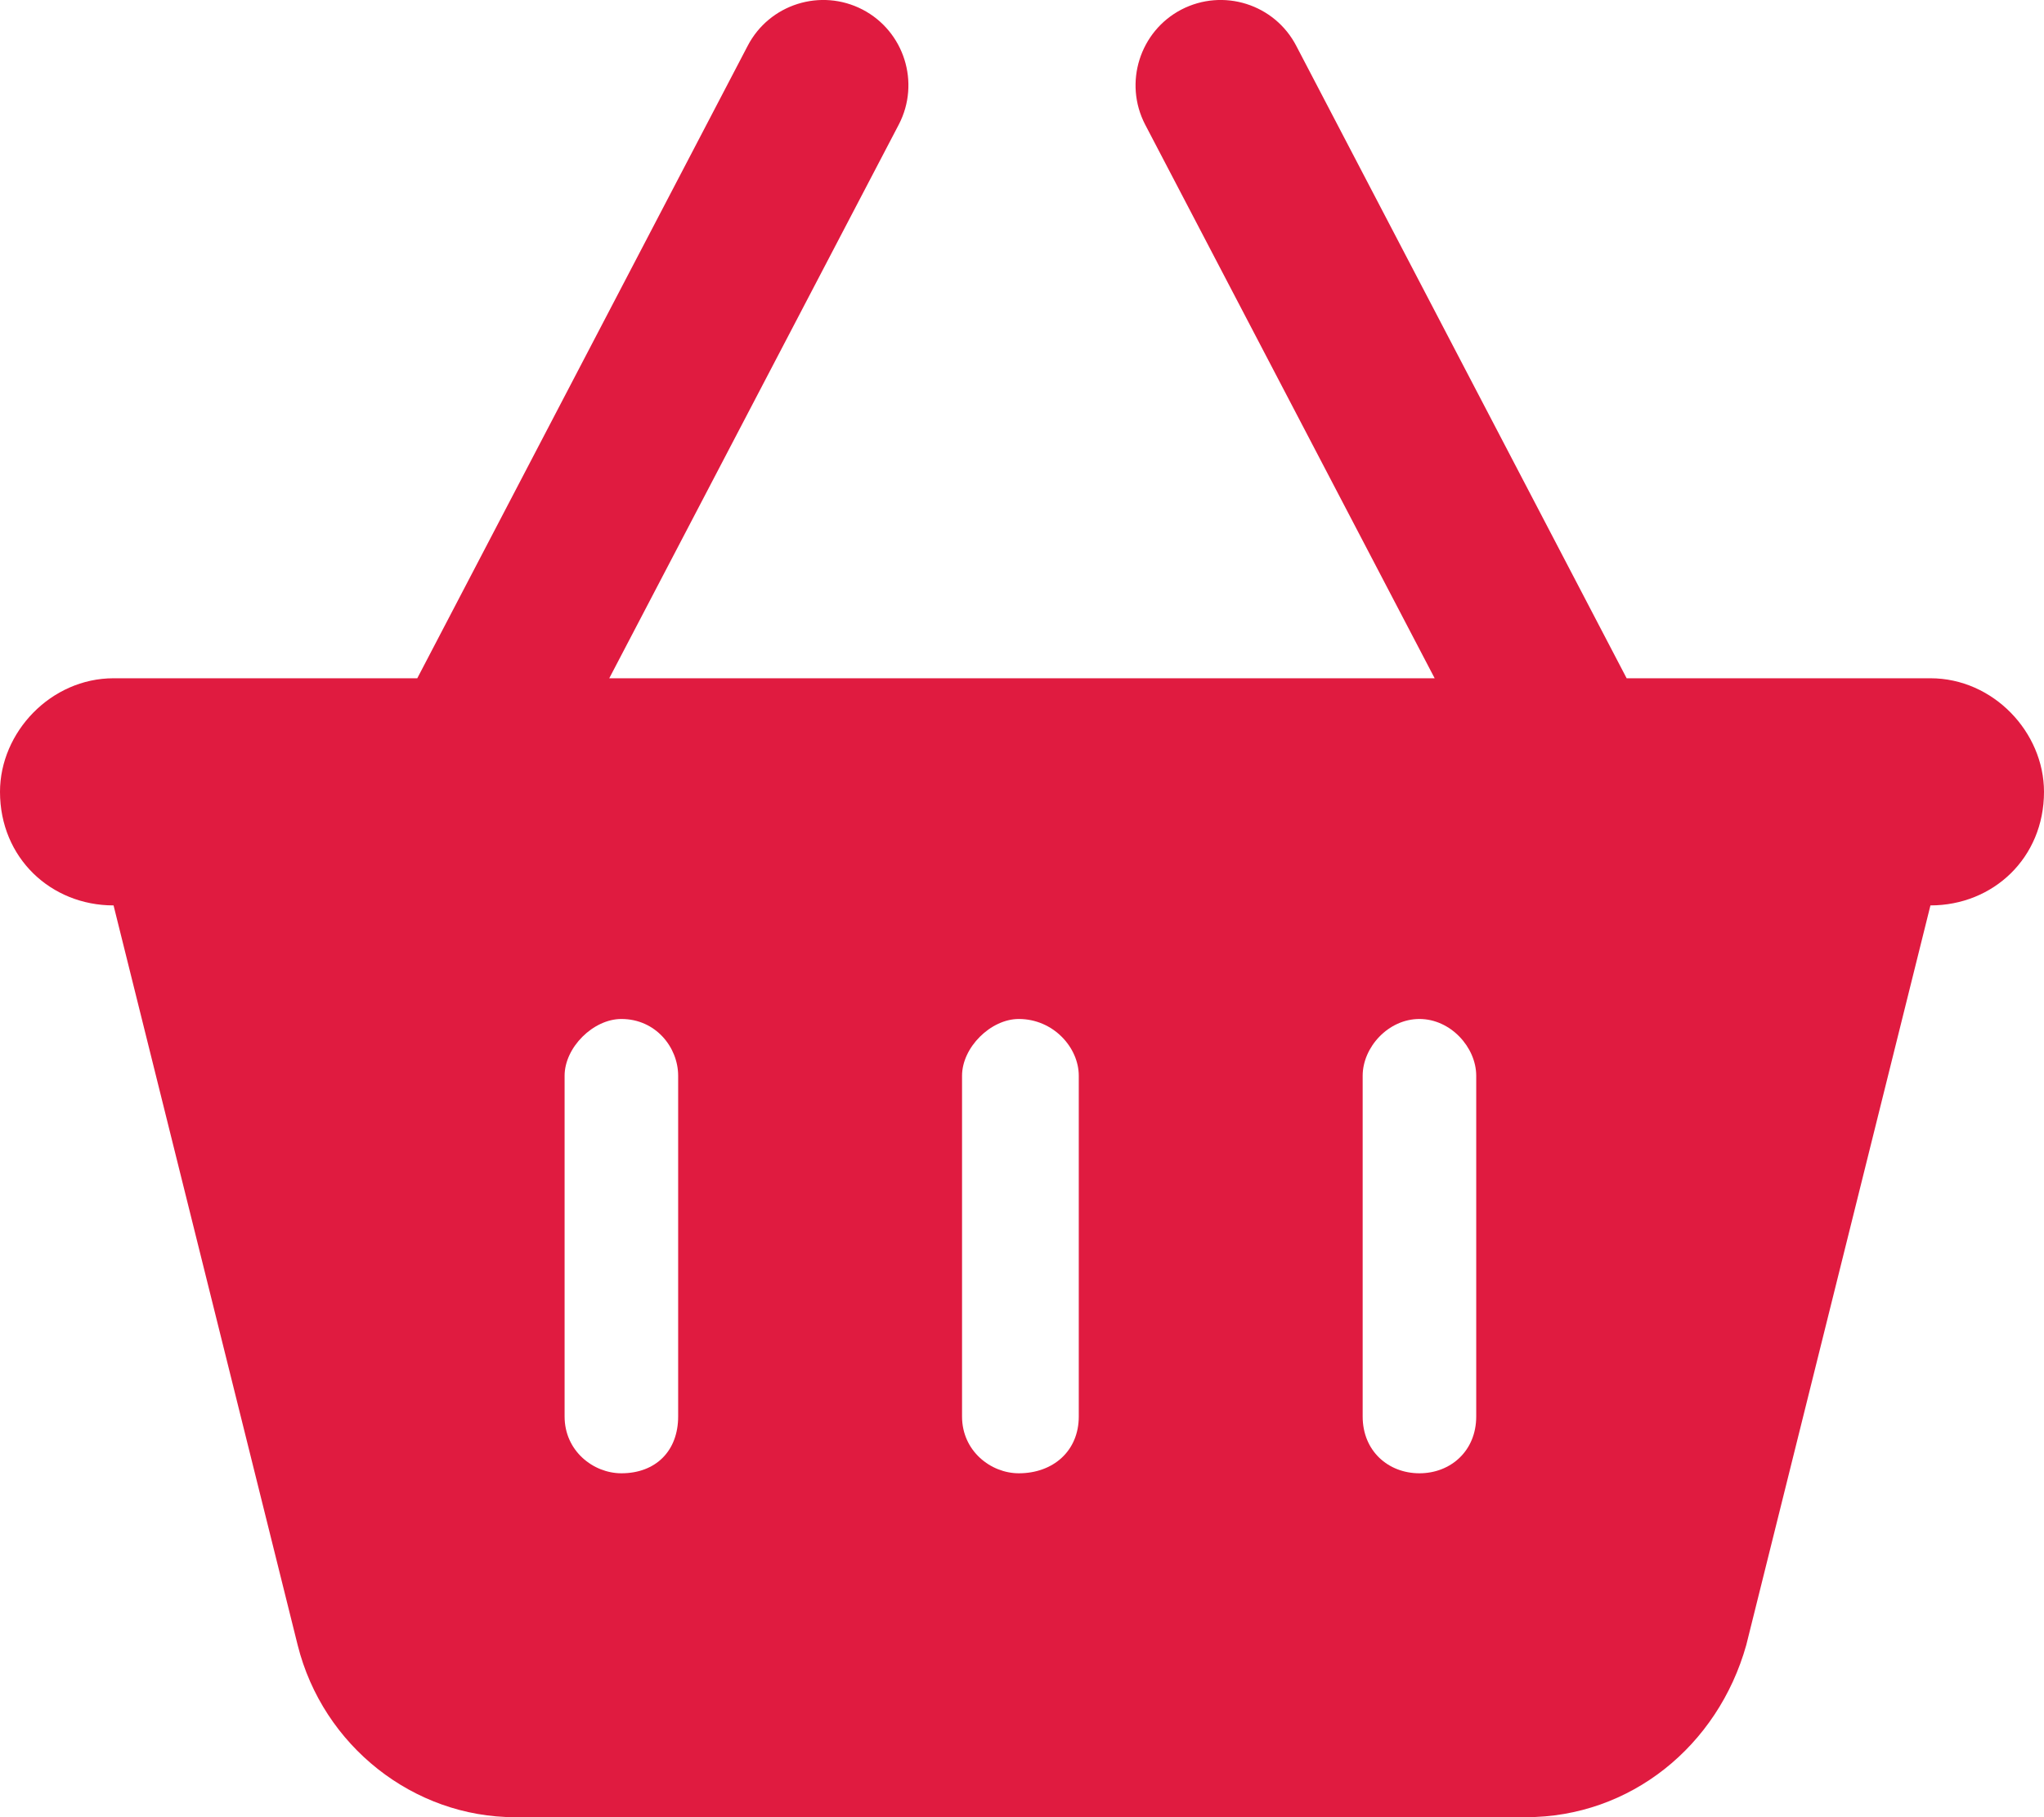 <svg width="27" height="24" viewBox="0 0 27 24" fill="none" xmlns="http://www.w3.org/2000/svg">
<path d="M8.048 8.958H18.951L15.126 1.644C14.841 1.093 15.056 0.414 15.604 0.127C16.158 -0.16 16.837 0.055 17.123 0.606L21.487 8.958H25.5C26.329 8.958 27 9.67 27 10.458C27 11.33 26.329 11.958 25.5 11.958L23.067 21.727C22.692 23.062 21.534 24 20.156 24H6.801C5.466 24 4.266 23.062 3.932 21.727L1.5 11.958C0.672 11.958 0 11.33 0 10.458C0 9.67 0.672 8.958 1.5 8.958H5.512L9.876 0.606C10.162 0.055 10.842 -0.16 11.395 0.127C11.944 0.414 12.159 1.093 11.873 1.644L8.048 8.958ZM8.958 14.208C8.958 13.833 8.662 13.458 8.208 13.458C7.837 13.458 7.458 13.833 7.458 14.208V18.708C7.458 19.163 7.837 19.458 8.208 19.458C8.662 19.458 8.958 19.163 8.958 18.708V14.208ZM12.708 14.208V18.708C12.708 19.163 13.087 19.458 13.458 19.458C13.912 19.458 14.25 19.163 14.25 18.708V14.208C14.25 13.833 13.912 13.458 13.458 13.458C13.087 13.458 12.708 13.833 12.708 14.208ZM19.5 14.208C19.5 13.833 19.162 13.458 18.75 13.458C18.337 13.458 18 13.833 18 14.208V18.708C18 19.163 18.337 19.458 18.75 19.458C19.162 19.458 19.5 19.163 19.5 18.708V14.208Z" fill="#E01B40"/>
</svg>
